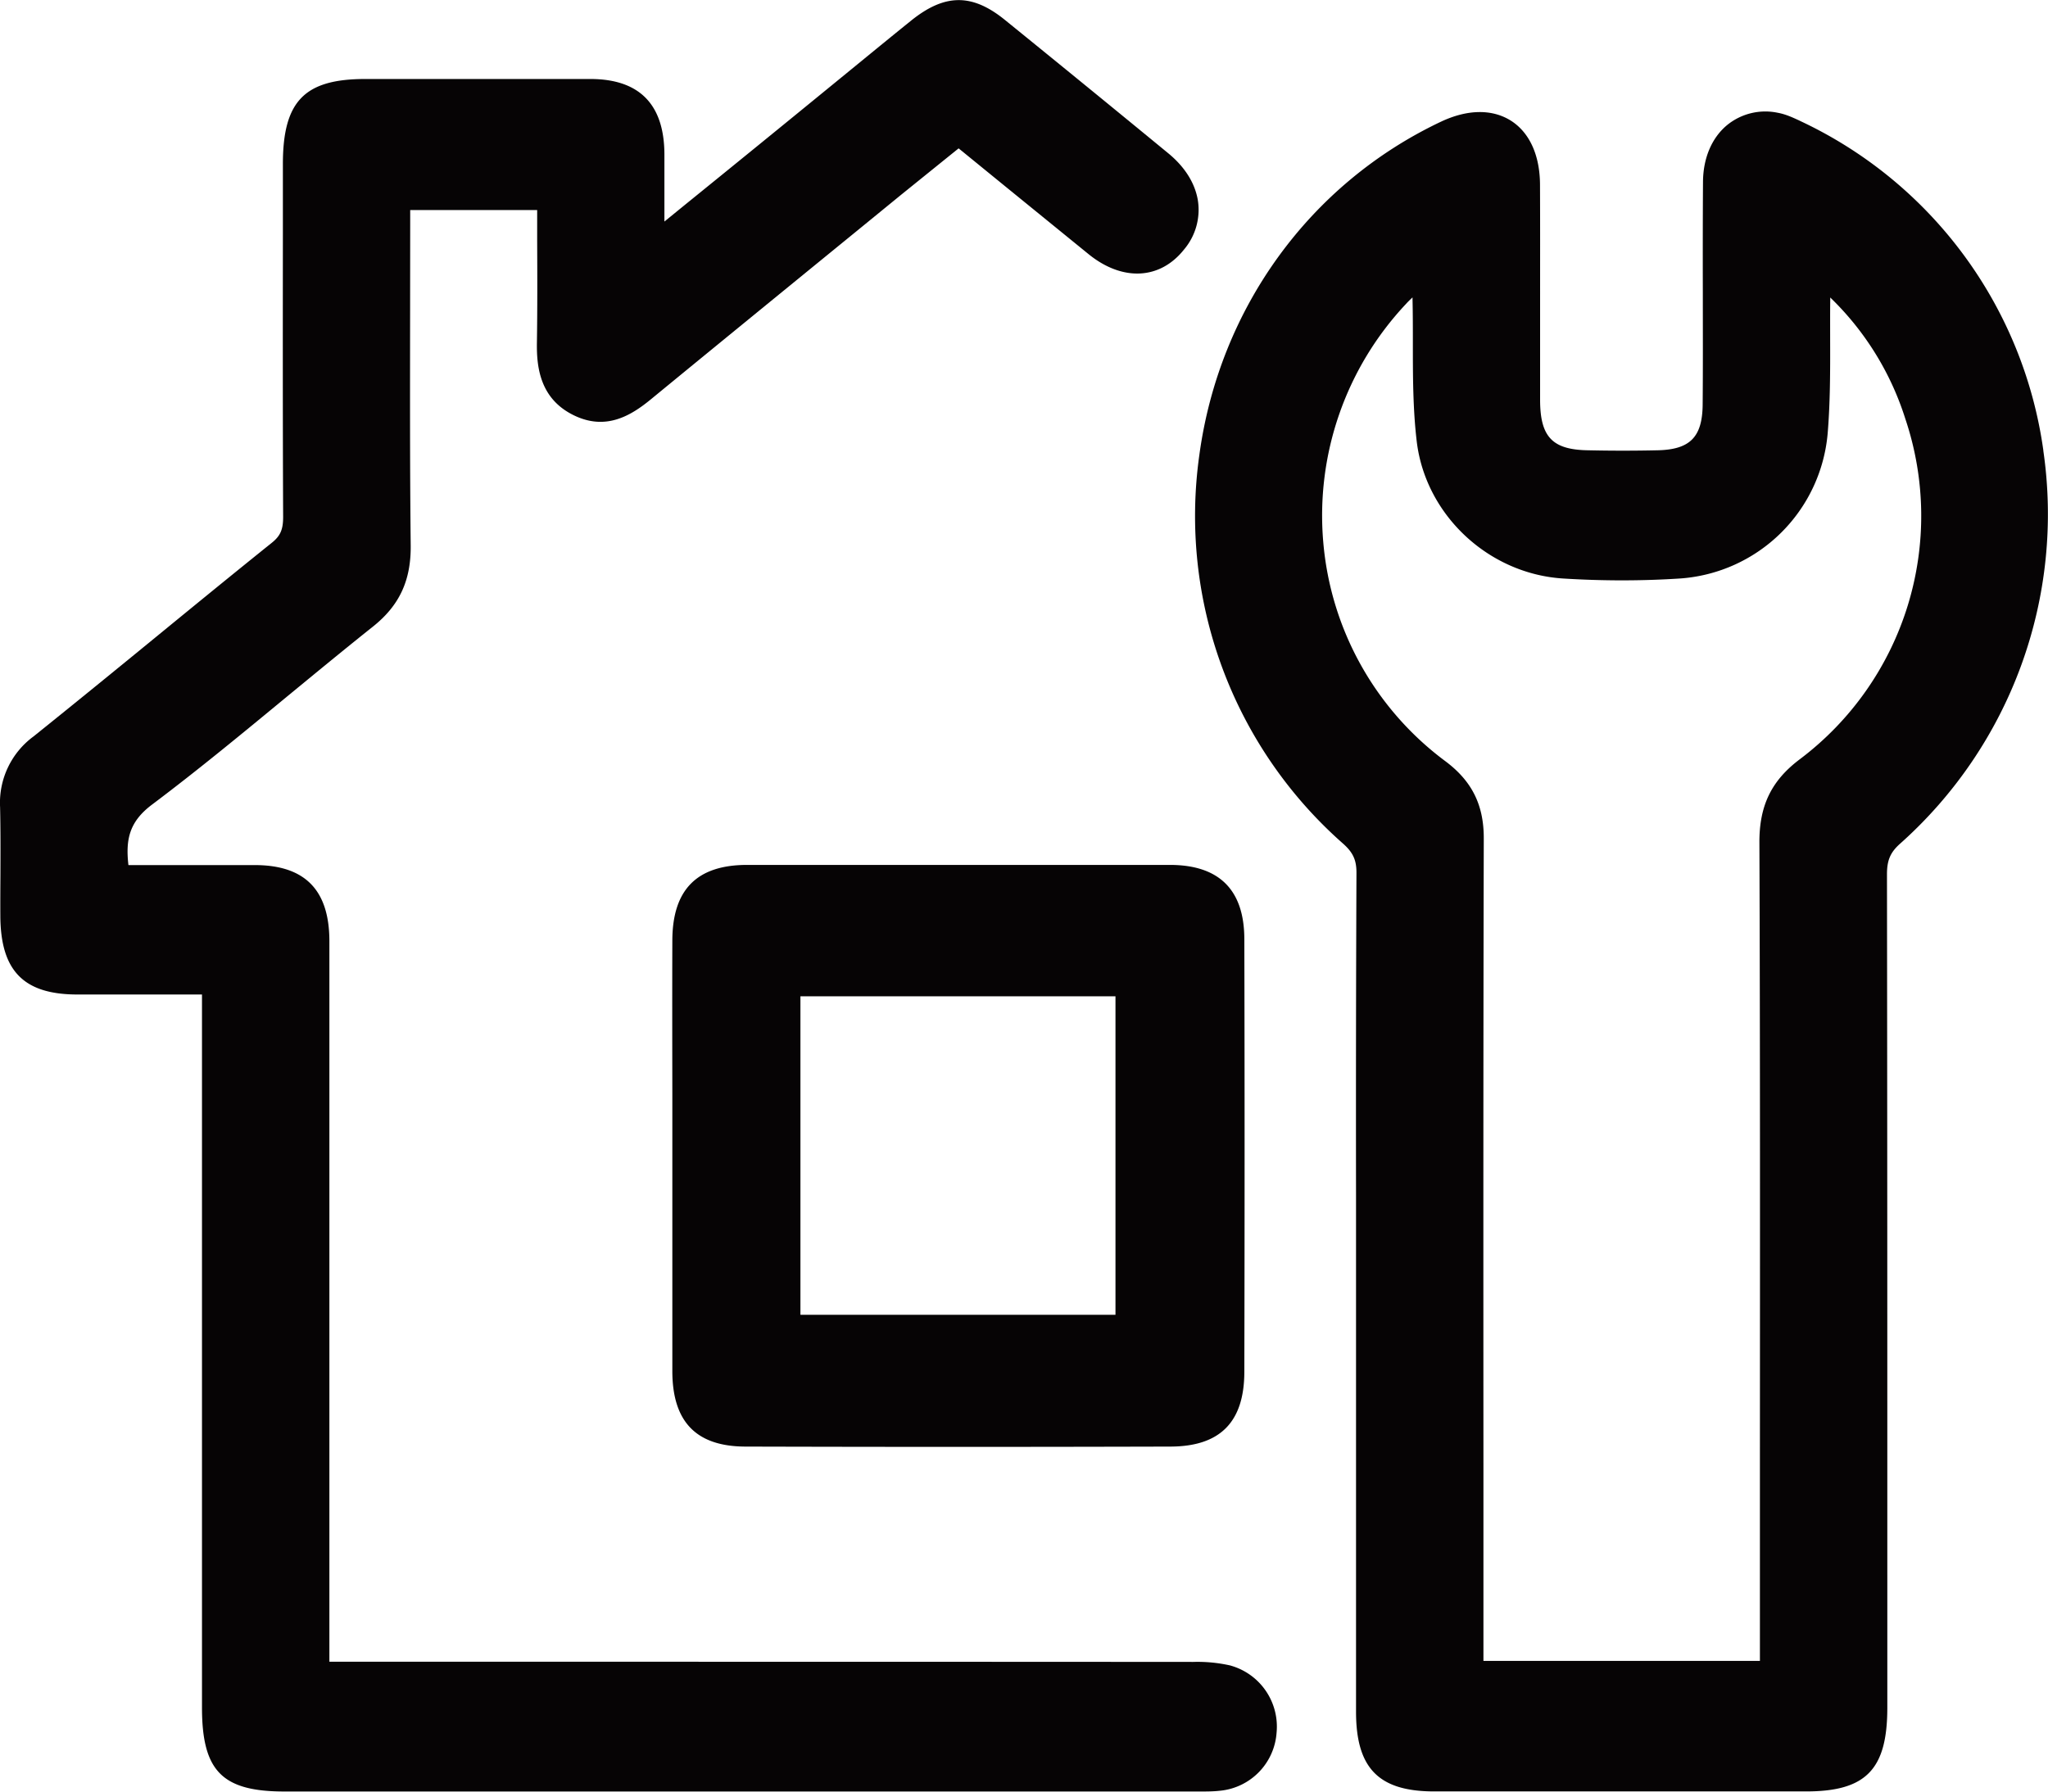 <?xml version="1.0" encoding="UTF-8"?>
<svg xmlns="http://www.w3.org/2000/svg" width="24" height="21" viewBox="0 0 24 21" fill="none">
  <g clip-path="url(#clip0_107_139)" fill="#060405">
    <path d="M23.946 5.283a5.03 5.03 0 00-2.848-3.864l-.014-.007c-.074-.034-.157-.073-.25-.09a.709.709 0 00-.598.147c-.178.15-.277.386-.279.663-.003.436-.003.88-.002 1.308 0 .427.002.867-.002 1.3-.003.383-.147.53-.53.538a18.37 18.37 0 01-.811 0c-.42-.006-.563-.156-.564-.589V3.528c0-.455.001-.91-.001-1.365-.002-.342-.121-.606-.337-.746-.22-.141-.512-.138-.825.01-1.537.728-2.596 2.188-2.83 3.905a5.117 5.117 0 001.679 4.552c.122.107.164.197.162.354a665.66 665.66 0 00-.005 3.785v6.04c0 .663.265.934.913.935h4.361c.703 0 .952-.258.952-.981V18.47c0-2.695 0-5.482-.004-8.222 0-.165.039-.257.155-.36a5.173 5.173 0 001.677-4.607l.001.002zm-3.328 4.594c.009 2.398.007 4.835.006 7.194v2.397h-3.24v-2.32c-.001-2.4-.002-4.88.004-7.32.001-.395-.14-.676-.456-.91a3.575 3.575 0 01-1.425-2.564 3.62 3.62 0 01.971-2.793c.023-.026.049-.05.075-.075v.019c.004.171.004.347.004.517 0 .38 0 .773.046 1.158.106.86.843 1.547 1.716 1.601.463.029.927.029 1.379-.001a1.867 1.867 0 001.72-1.7c.03-.364.03-.733.029-1.09 0-.158-.001-.315.001-.473v-.03a3.4 3.4 0 01.88 1.422 3.57 3.57 0 01-1.232 3.987c-.337.252-.48.546-.478.982v-.001z"></path>
    <path d="M14.423 19.523a1.751 1.751 0 00-.441-.043c-2.804-.002-5.609-.002-8.413-.002H3.86v-8.445c0-.6-.285-.892-.873-.893H1.505c-.035-.306.013-.511.278-.71.54-.406 1.069-.843 1.58-1.265.33-.271.669-.551 1.007-.82.31-.247.447-.539.443-.95-.01-.911-.008-1.84-.007-2.736l.001-1.035v-.162h1.488v.363c.002.41.003.796-.003 1.19-.005.297.04.663.435.854.372.18.664.006.9-.188.8-.657 1.614-1.321 2.402-1.964l.53-.433.52-.42.155-.125.547.446.977.795c.397.321.837.299 1.118-.056a.72.72 0 00.16-.585c-.036-.199-.154-.385-.345-.542A365.698 365.698 0 0011.777.234c-.388-.315-.71-.31-1.109.015-.31.25-.618.504-.927.756a488.128 488.128 0 01-1.712 1.394l-.243.198v-.795c-.004-.58-.294-.874-.863-.876H4.28c-.713 0-.965.261-.965.998v.82c-.001 1.087-.002 2.21.003 3.315 0 .149-.032.223-.135.305-.452.363-.908.736-1.35 1.098-.47.385-.957.782-1.44 1.17a.965.965 0 00-.392.83c.006.265.005.536.004.797-.001.159-.002.318-.001.477.003.644.273.92.9.921h1.463v8.355c0 .747.235.987.968.987h10.703c.087 0 .177.001.268-.01a.735.735 0 00.654-.68.743.743 0 00-.539-.786h.003z"></path>
    <path d="M8.734 16.956a893.464 893.464 0 004.983 0c.581-.002.864-.287.865-.875.004-1.739.004-3.446 0-5.074-.001-.576-.294-.868-.87-.869H8.756c-.59 0-.876.29-.877.888-.002.598-.001 1.198 0 1.796v3.251c.001.593.28.881.855.883zm4.338-5.278v3.733H9.38v-3.733h3.693z"></path>
  </g>
  <defs>
    <clipPath id="clip0_107_139">
      <path fill="#fff" d="M0 0h24v21H0z"></path>
    </clipPath>
  </defs>
</svg>
